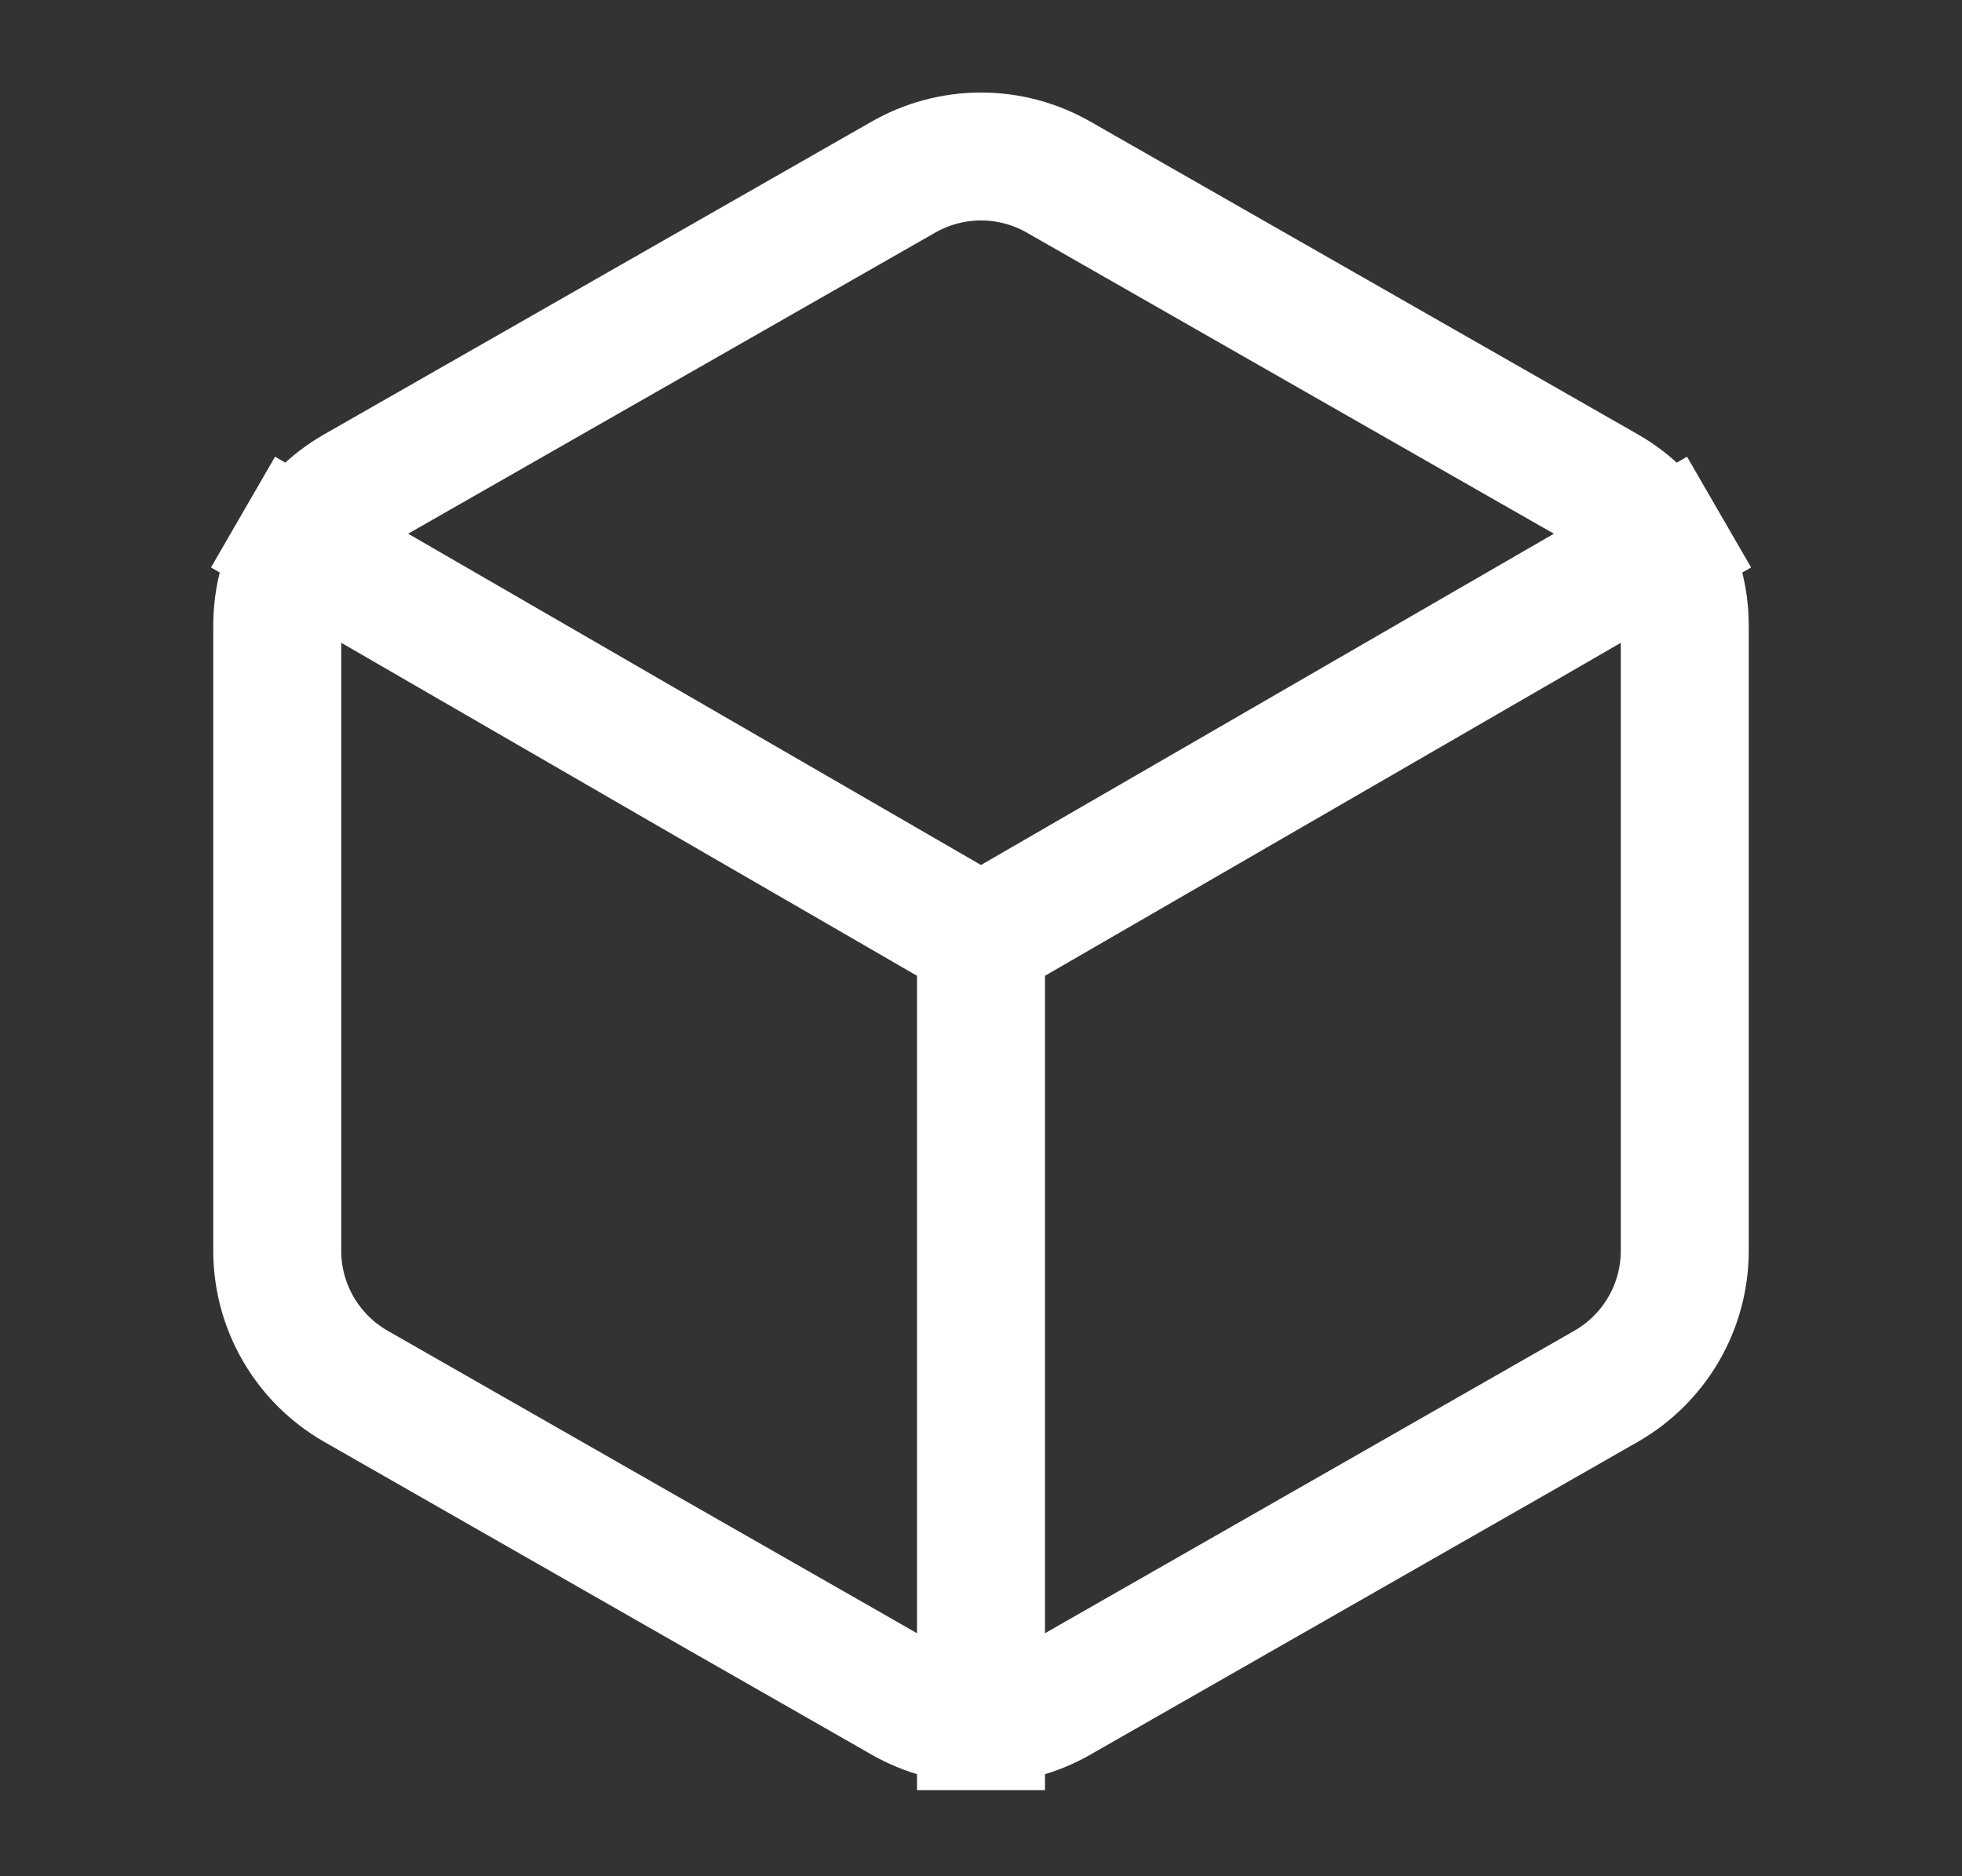 <svg xmlns="http://www.w3.org/2000/svg" fill="none" viewBox="0 0 23 22" height="22" width="23">
<rect x="0" y="0" width="23" height="22" fill="#333333" stroke="none"/>
<path stroke-linejoin="round" stroke-linecap="square" stroke-width="1.5" stroke="white" d="M3.498 6.38L11.5 11.009L19.503 6.38M11.5 20.24V11M19.75 14.666V7.333C19.75 7.012 19.665 6.696 19.504 6.417C19.343 6.139 19.112 5.908 18.833 5.747L12.417 2.081C12.138 1.92 11.822 1.835 11.5 1.835C11.178 1.835 10.862 1.92 10.583 2.081L4.167 5.747C3.888 5.908 3.657 6.139 3.496 6.417C3.335 6.696 3.25 7.012 3.25 7.333V14.666C3.25 14.988 3.335 15.304 3.496 15.582C3.657 15.86 3.888 16.091 4.167 16.252L10.583 19.919C10.862 20.08 11.178 20.165 11.5 20.165C11.822 20.165 12.138 20.08 12.417 19.919L18.833 16.252C19.112 16.091 19.343 15.86 19.504 15.582C19.665 15.304 19.75 14.988 19.75 14.666Z"></path>
</svg>
